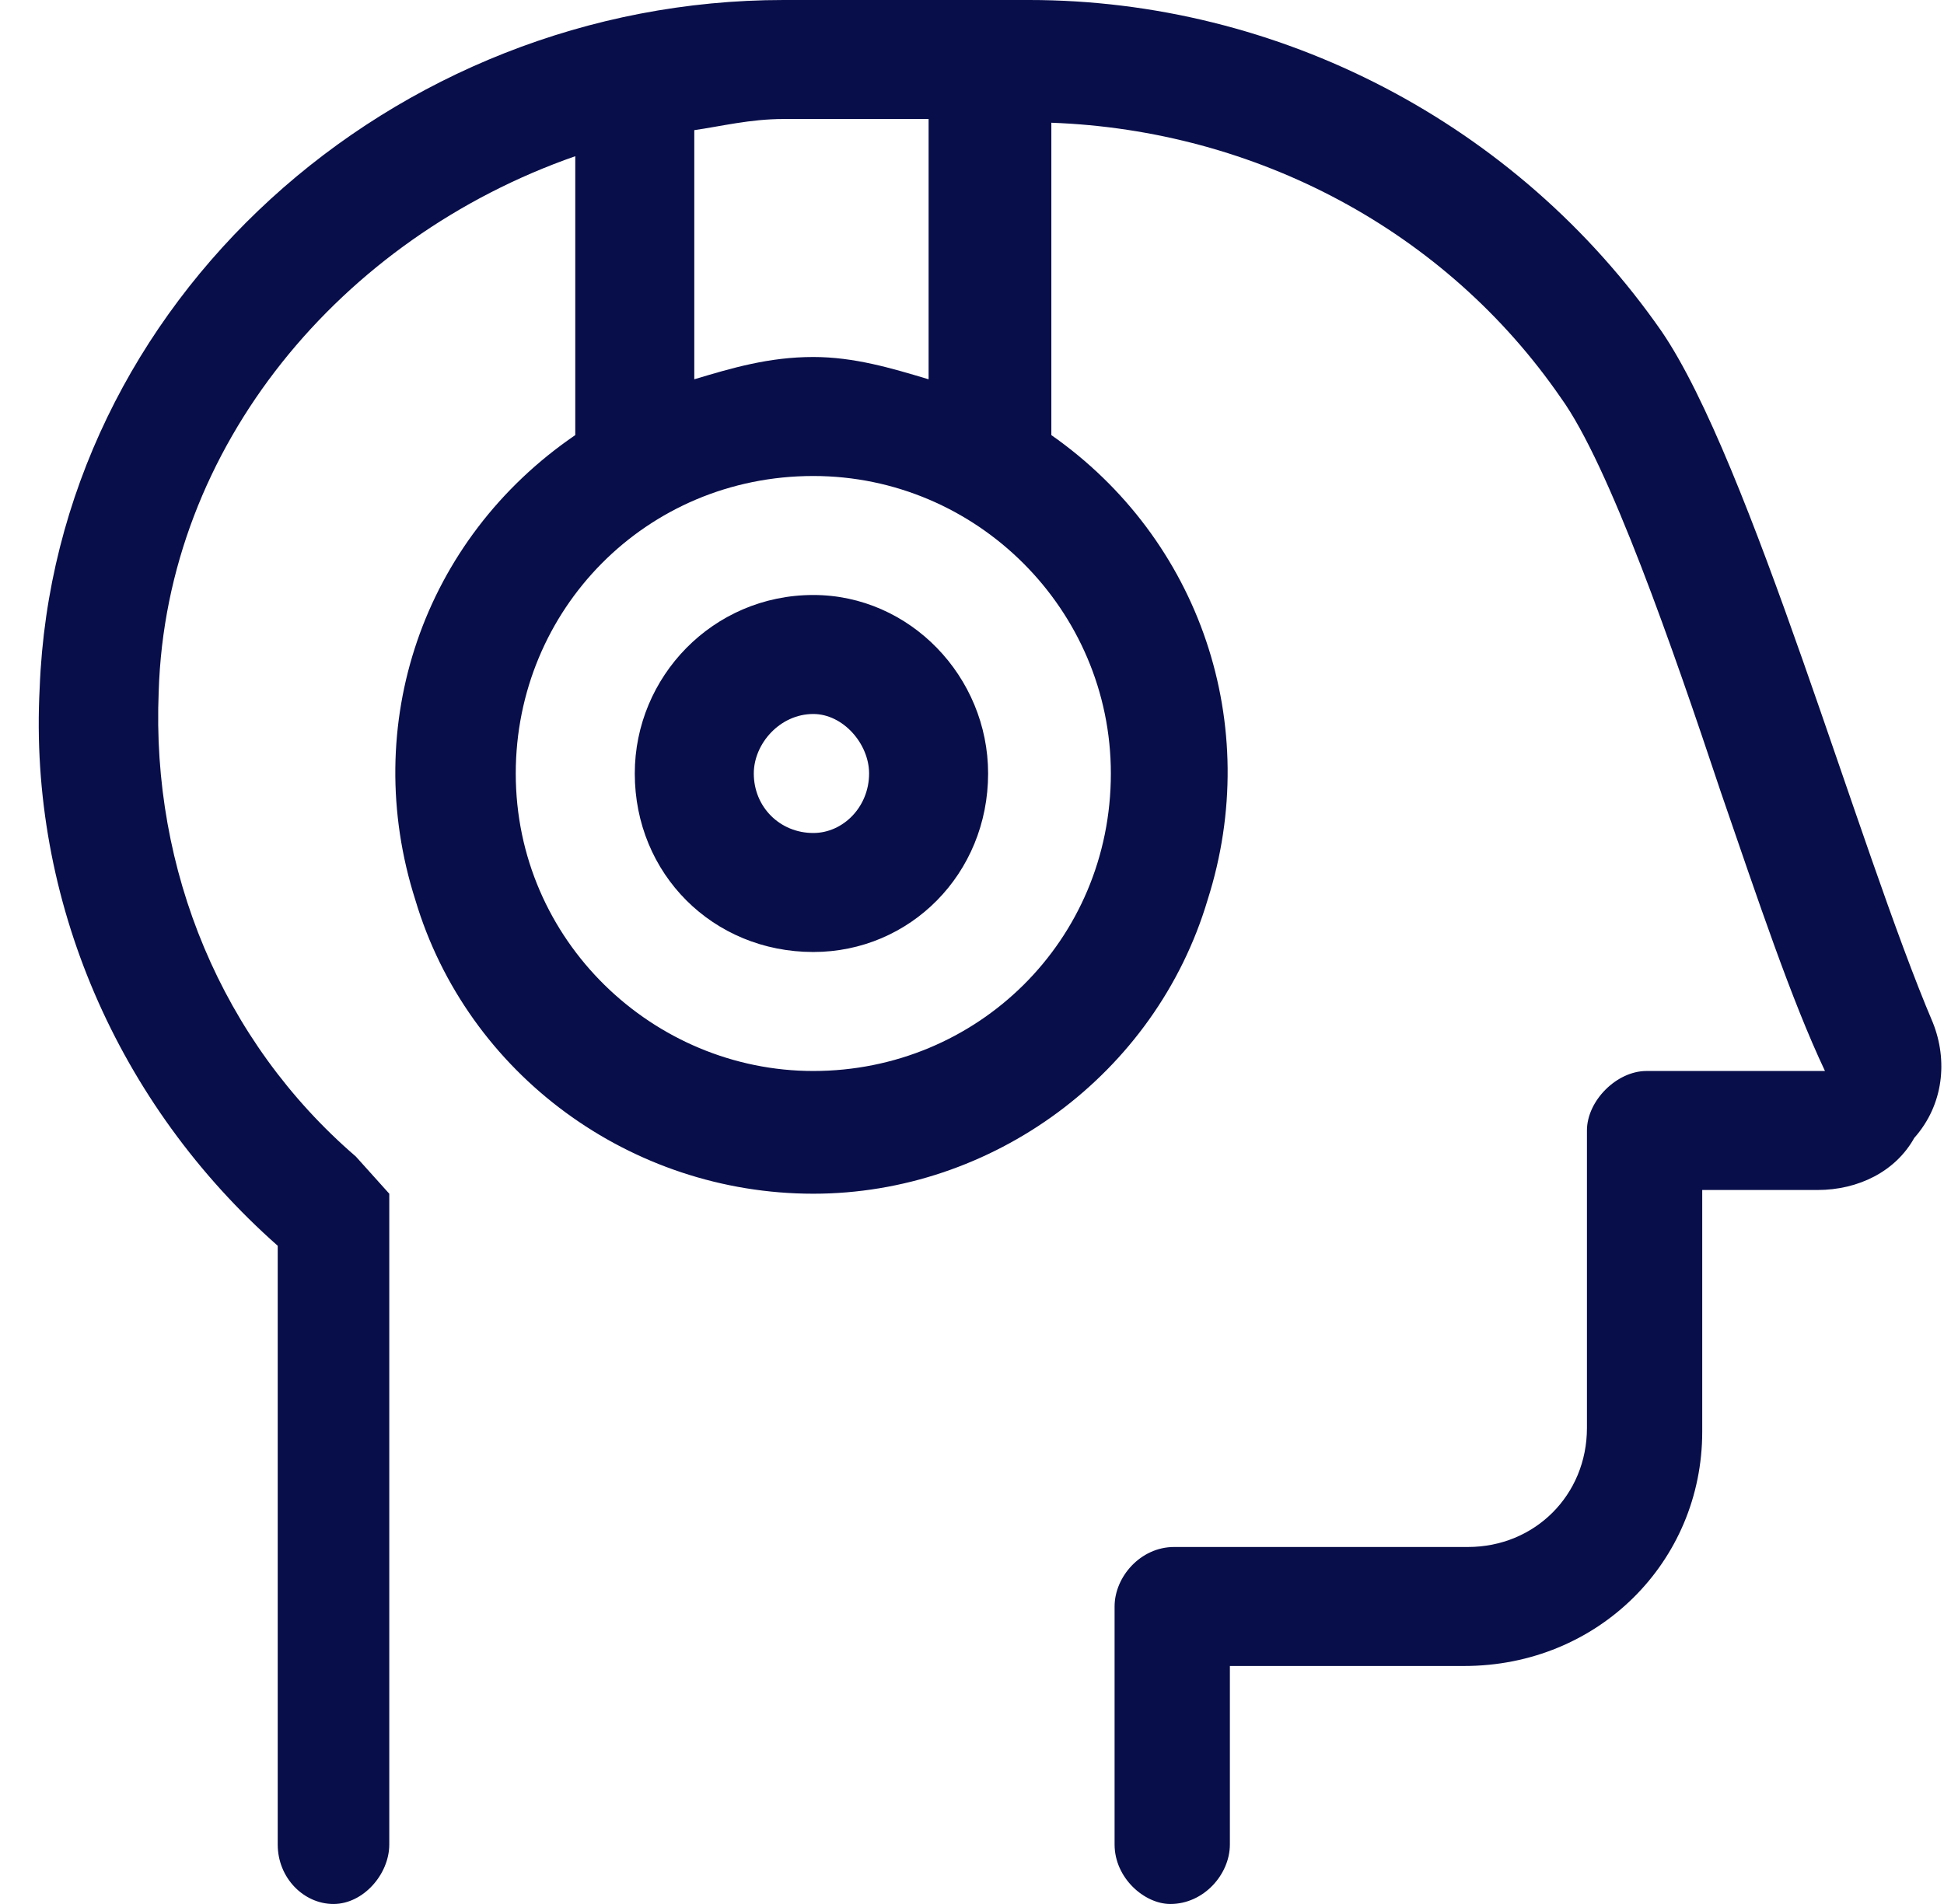 <svg width="49" height="48" viewBox="0 0 49 48" fill="none" xmlns="http://www.w3.org/2000/svg">
<path d="M48.719 25.781C46.844 21.375 44.125 11.625 41.875 8.344C38.219 3.094 32.219 0 25.938 0H19.75C9.906 0 1.375 7.594 1 17.344C0.719 22.688 2.969 27.844 7 31.406V46.5C7 47.344 7.656 48 8.406 48C9.156 48 9.812 47.25 9.812 46.5V30.094L8.969 29.156C5.594 26.25 3.812 21.938 4 17.438C4.188 11.25 8.594 6 14.5 3.938V10.969C10.656 13.594 9.062 18.281 10.469 22.688C11.781 27.094 15.906 30.094 20.5 30.094C25 30.094 29.125 27.094 30.438 22.688C31.844 18.281 30.25 13.594 26.5 10.969V3.094C31.656 3.281 36.438 5.812 39.344 10.031C40.562 11.719 42.156 16.312 43.375 19.969C44.312 22.688 45.156 25.219 46 27H41.5C40.75 27 40 27.75 40 28.5V36C40 37.688 38.688 39 37 39H29.594C28.75 39 28.094 39.75 28.094 40.5V46.5C28.094 47.344 28.844 48 29.5 48C30.344 48 31 47.25 31 46.5V42H36.906C40.281 42 42.906 39.375 42.906 36.094V30H45.812C46.844 30 47.781 29.531 48.25 28.688C49 27.844 49.094 26.719 48.719 25.781ZM17.5 3.281C18.156 3.188 18.906 3 19.75 3H23.406V9.562C22.469 9.281 21.531 9 20.5 9C19.375 9 18.438 9.281 17.5 9.562V3.281ZM28 19.5C28 23.719 24.625 27 20.5 27C16.469 27 13 23.719 13 19.5C13 15.375 16.281 12 20.5 12C24.625 12 28 15.375 28 19.5ZM20.5 15C17.969 15 16 17.062 16 19.5C16 22.031 17.969 24 20.5 24C22.938 24 24.906 22.031 24.906 19.5C24.906 17.062 22.938 15 20.5 15ZM20.5 21C19.656 21 19 20.344 19 19.5C19 18.75 19.656 18 20.5 18C21.25 18 21.906 18.75 21.906 19.5C21.906 20.344 21.25 21 20.5 21Z" fill="#080E49"/>
</svg>
